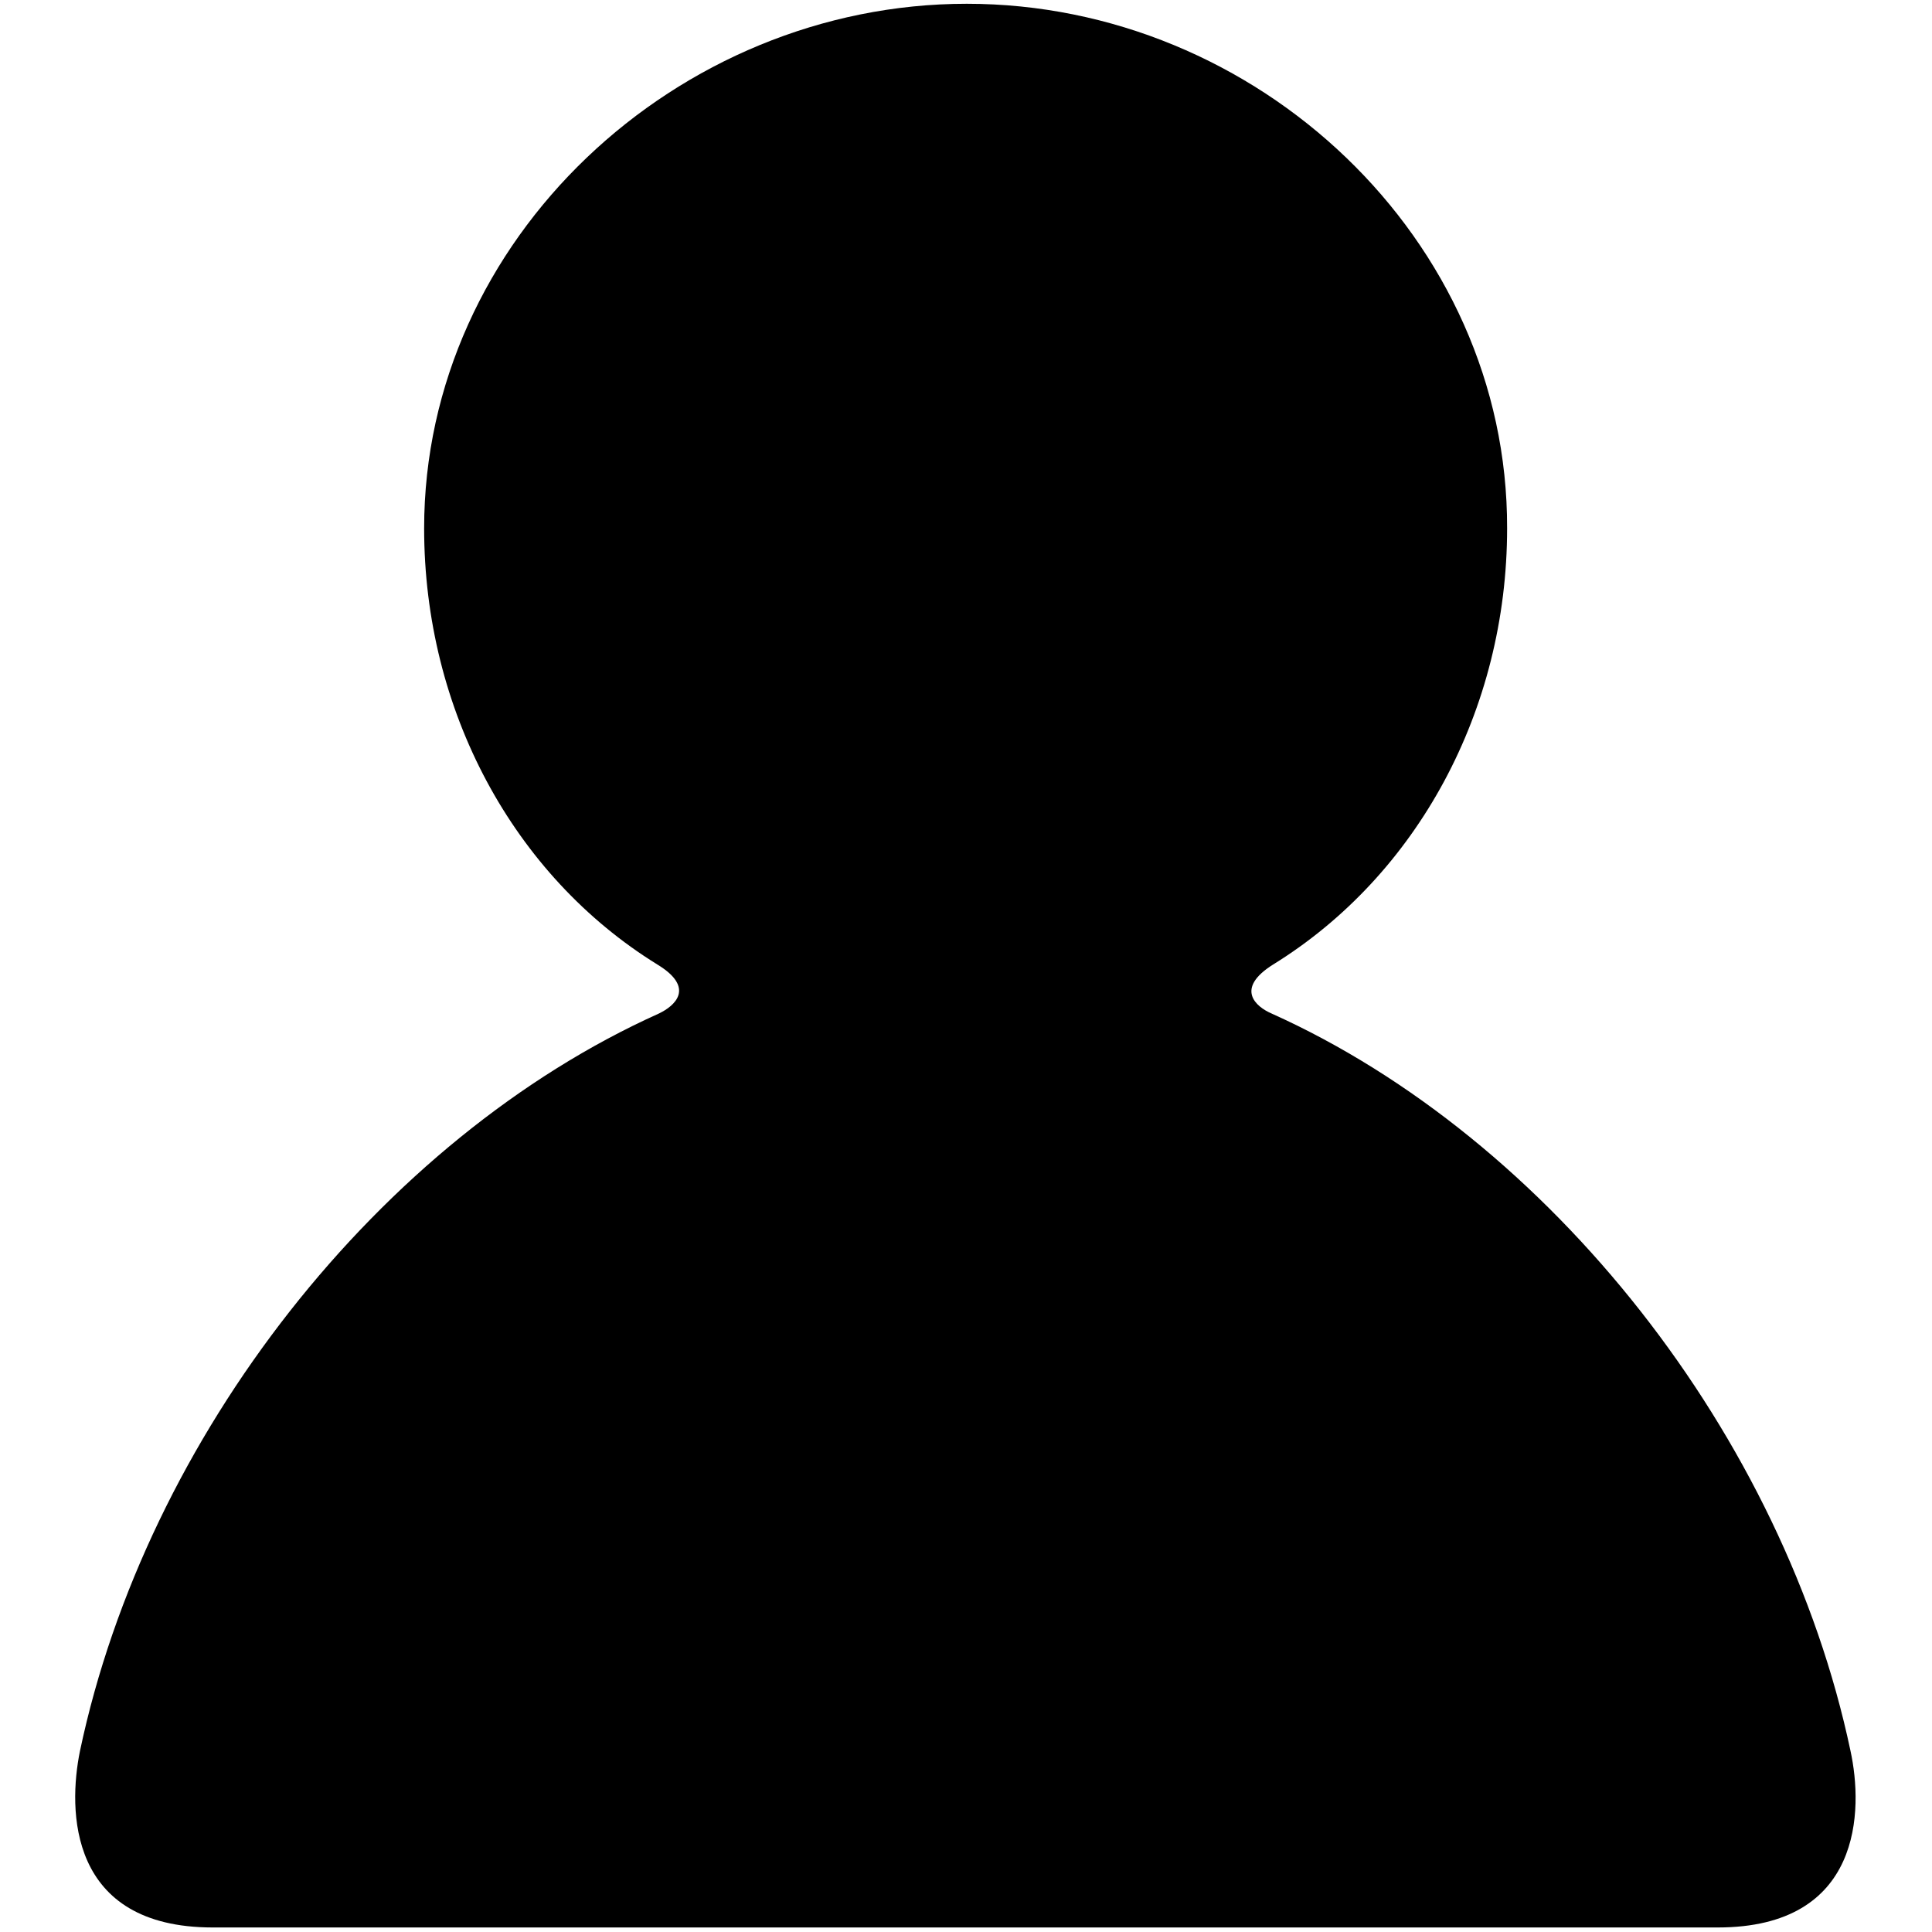 <?xml version="1.0" encoding="utf-8"?>
<!-- Svg Vector Icons : http://www.onlinewebfonts.com/icon -->
<!DOCTYPE svg PUBLIC "-//W3C//DTD SVG 1.1//EN" "http://www.w3.org/Graphics/SVG/1.1/DTD/svg11.dtd">
<svg version="1.1" xmlns="http://www.w3.org/2000/svg" xmlns:xlink="http://www.w3.org/1999/xlink" x="0px" y="0px" viewBox="0 0 256 256" enable-background="new 0 0 256 256" xml:space="preserve">
<g><g><path fill="#000000" d="M128.1,0.5c-38.4,0-71.9,31.2-71.9,69.5c0,24.1,11.8,46,30.9,57.8c5.1,3.1,2.3,5.5,0.2,6.5c-36.9,16.6-67.9,56-76.7,97.7c-1.6,7.8-1.6,23.4,17.6,23.4h199.4c19.2,0,19.3-15.6,17.6-23.4c-8.8-41.7-39.8-81.1-76.7-97.7c-2.1-0.9-4.9-3.3,0.2-6.5c19.1-11.8,31-33.7,31-57.8C199.8,31.7,166.6,0.5,128.1,0.5"/></g></g>
</svg>